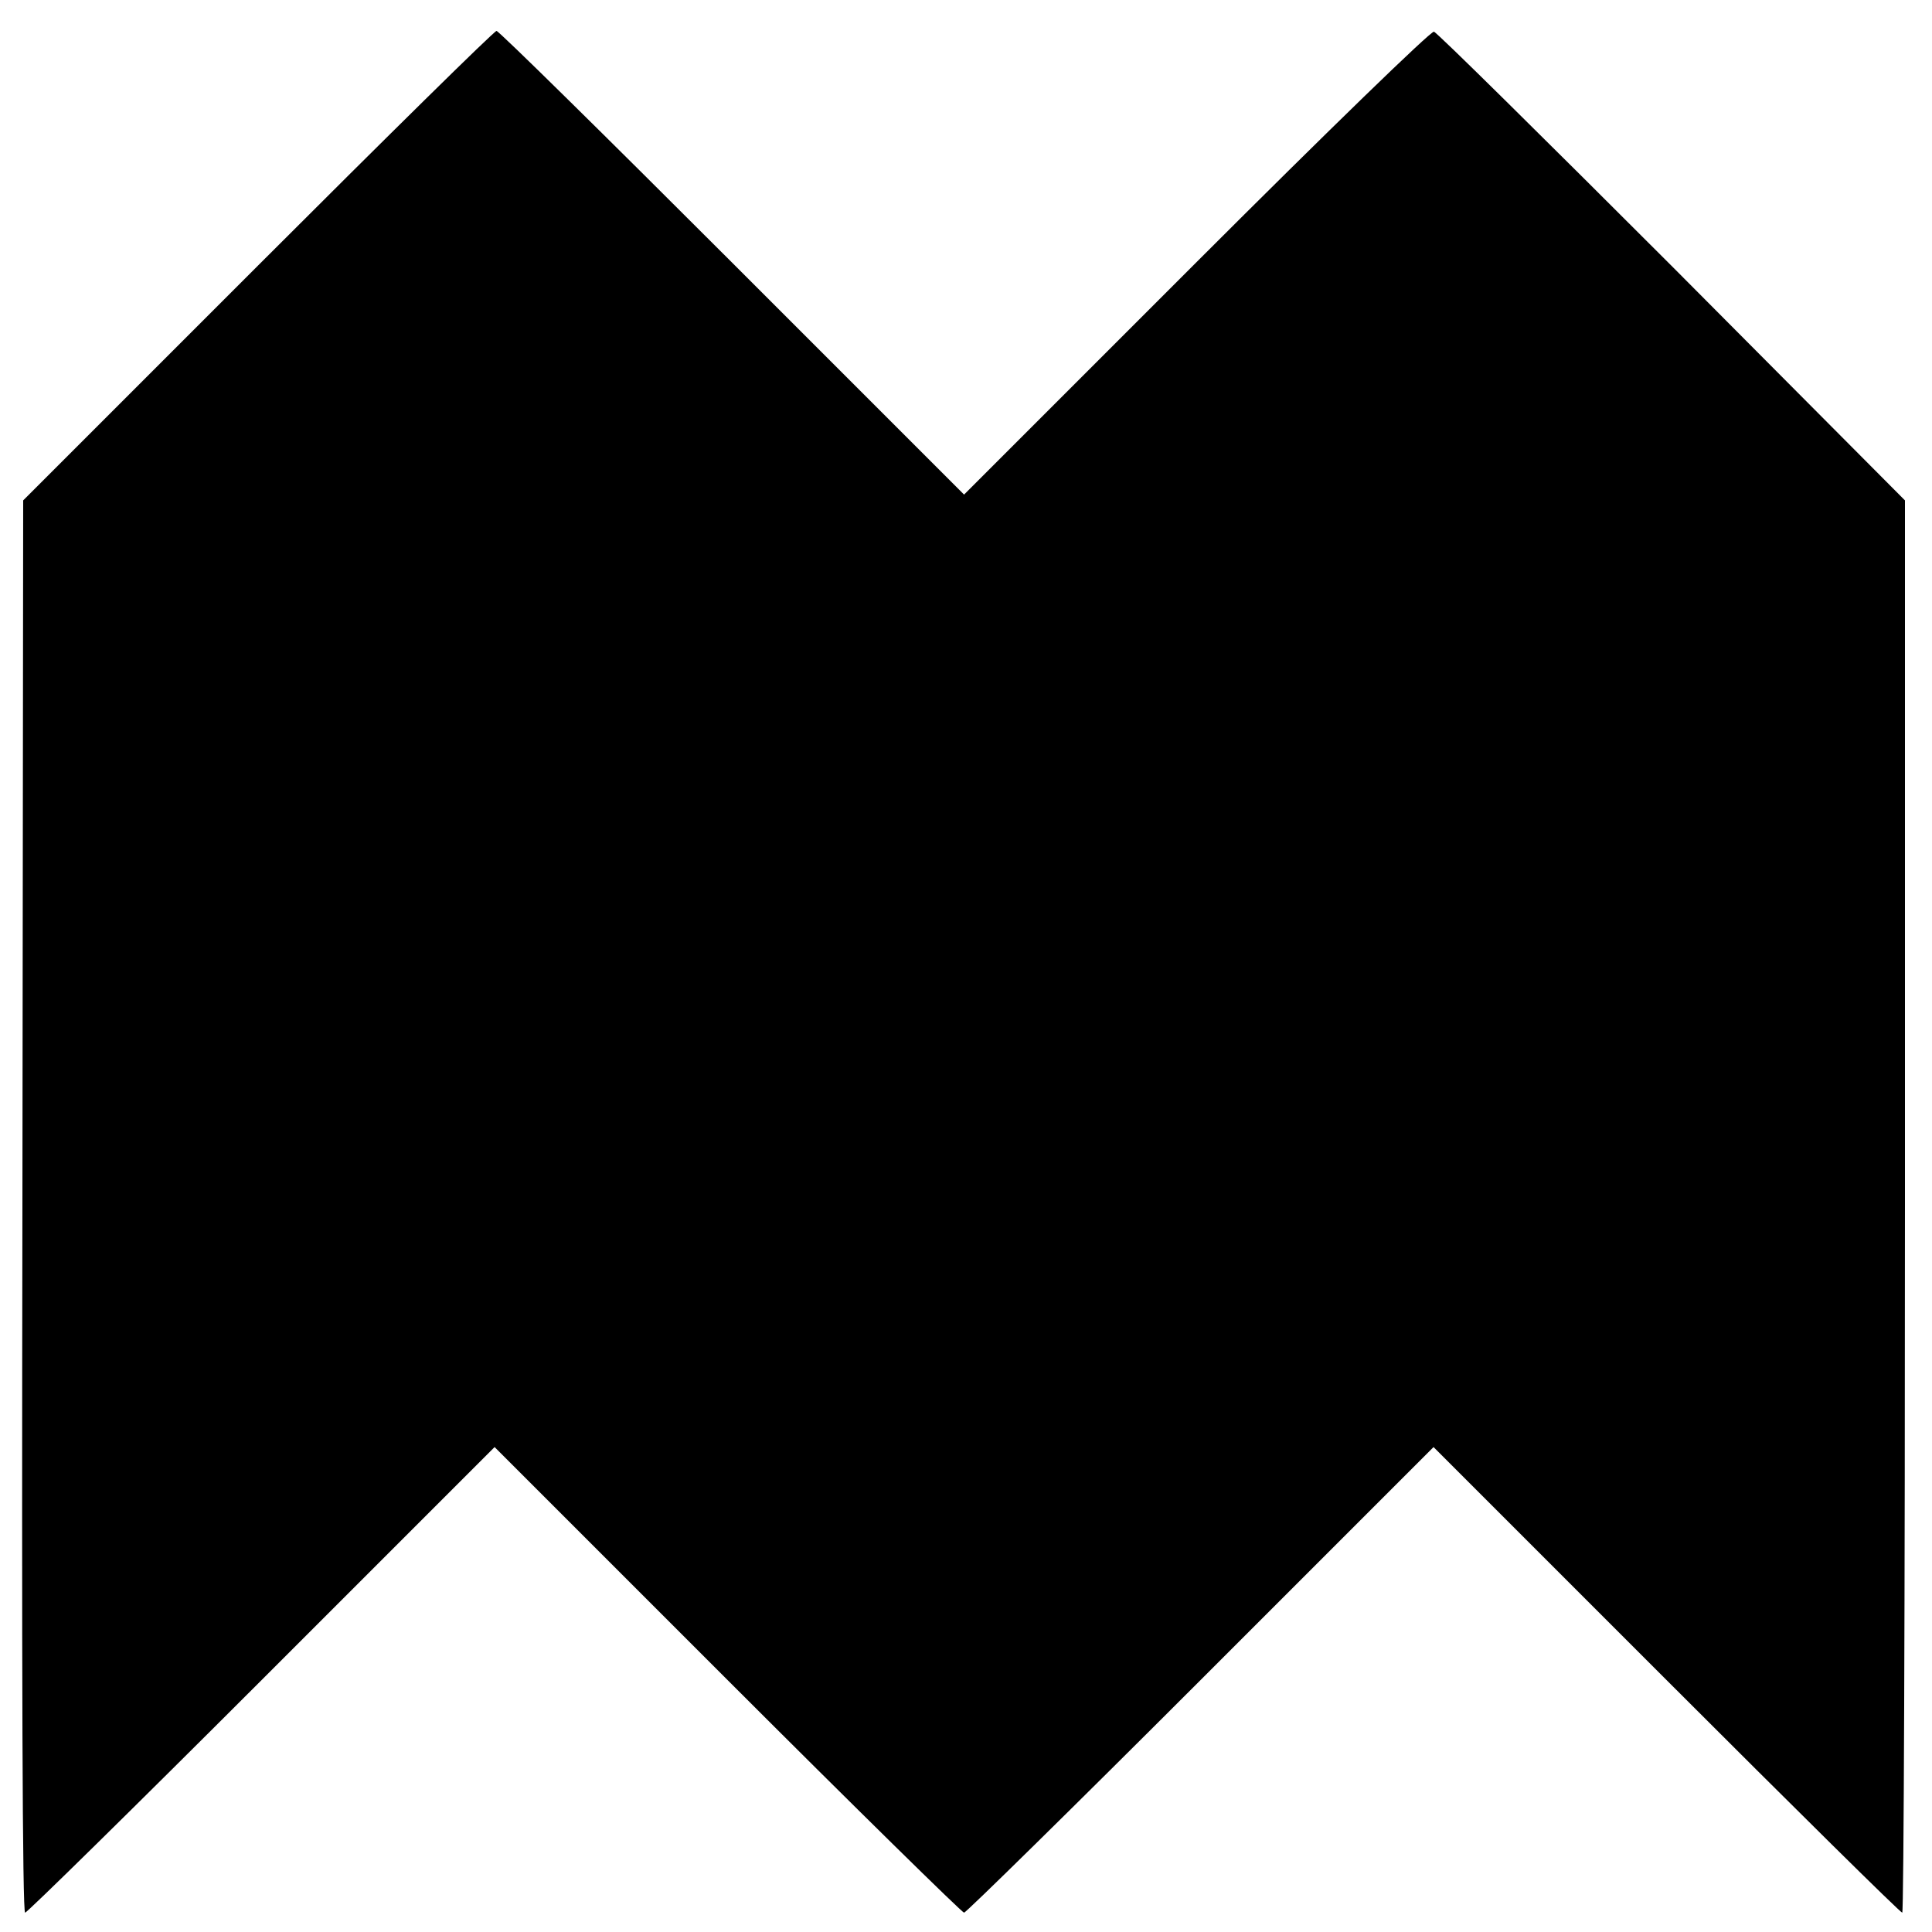 <?xml version="1.0" standalone="no"?>
<!DOCTYPE svg PUBLIC "-//W3C//DTD SVG 20010904//EN"
 "http://www.w3.org/TR/2001/REC-SVG-20010904/DTD/svg10.dtd">
<svg version="1.0" xmlns="http://www.w3.org/2000/svg" 
 width="500pt" height="500pt" viewBox="0 0 500 500"
 preserveAspectRatio="xMidYMid meet">
<g transform="translate(0,500) scale(0.1,-0.1)"
fill="#000000" stroke="none">
<path d="M668 4313 l-608 -608 -2 -1828 c-2 -1209 0 -1827 7 -1827 5 0 281
271 612 602 l603 603 603 -603 c331 -331 607 -602 612 -602 5 0 281 271 612
602 l603 603 603 -603 c331 -331 605 -602 610 -602 4 0 7 822 7 1827 l0 1828
-602 605 c-332 332 -609 606 -617 608 -8 2 -270 -252 -615 -597 l-601 -601
-600 600 c-330 330 -604 600 -610 600 -6 0 -283 -273 -617 -607z"/>
</g>
</svg>
